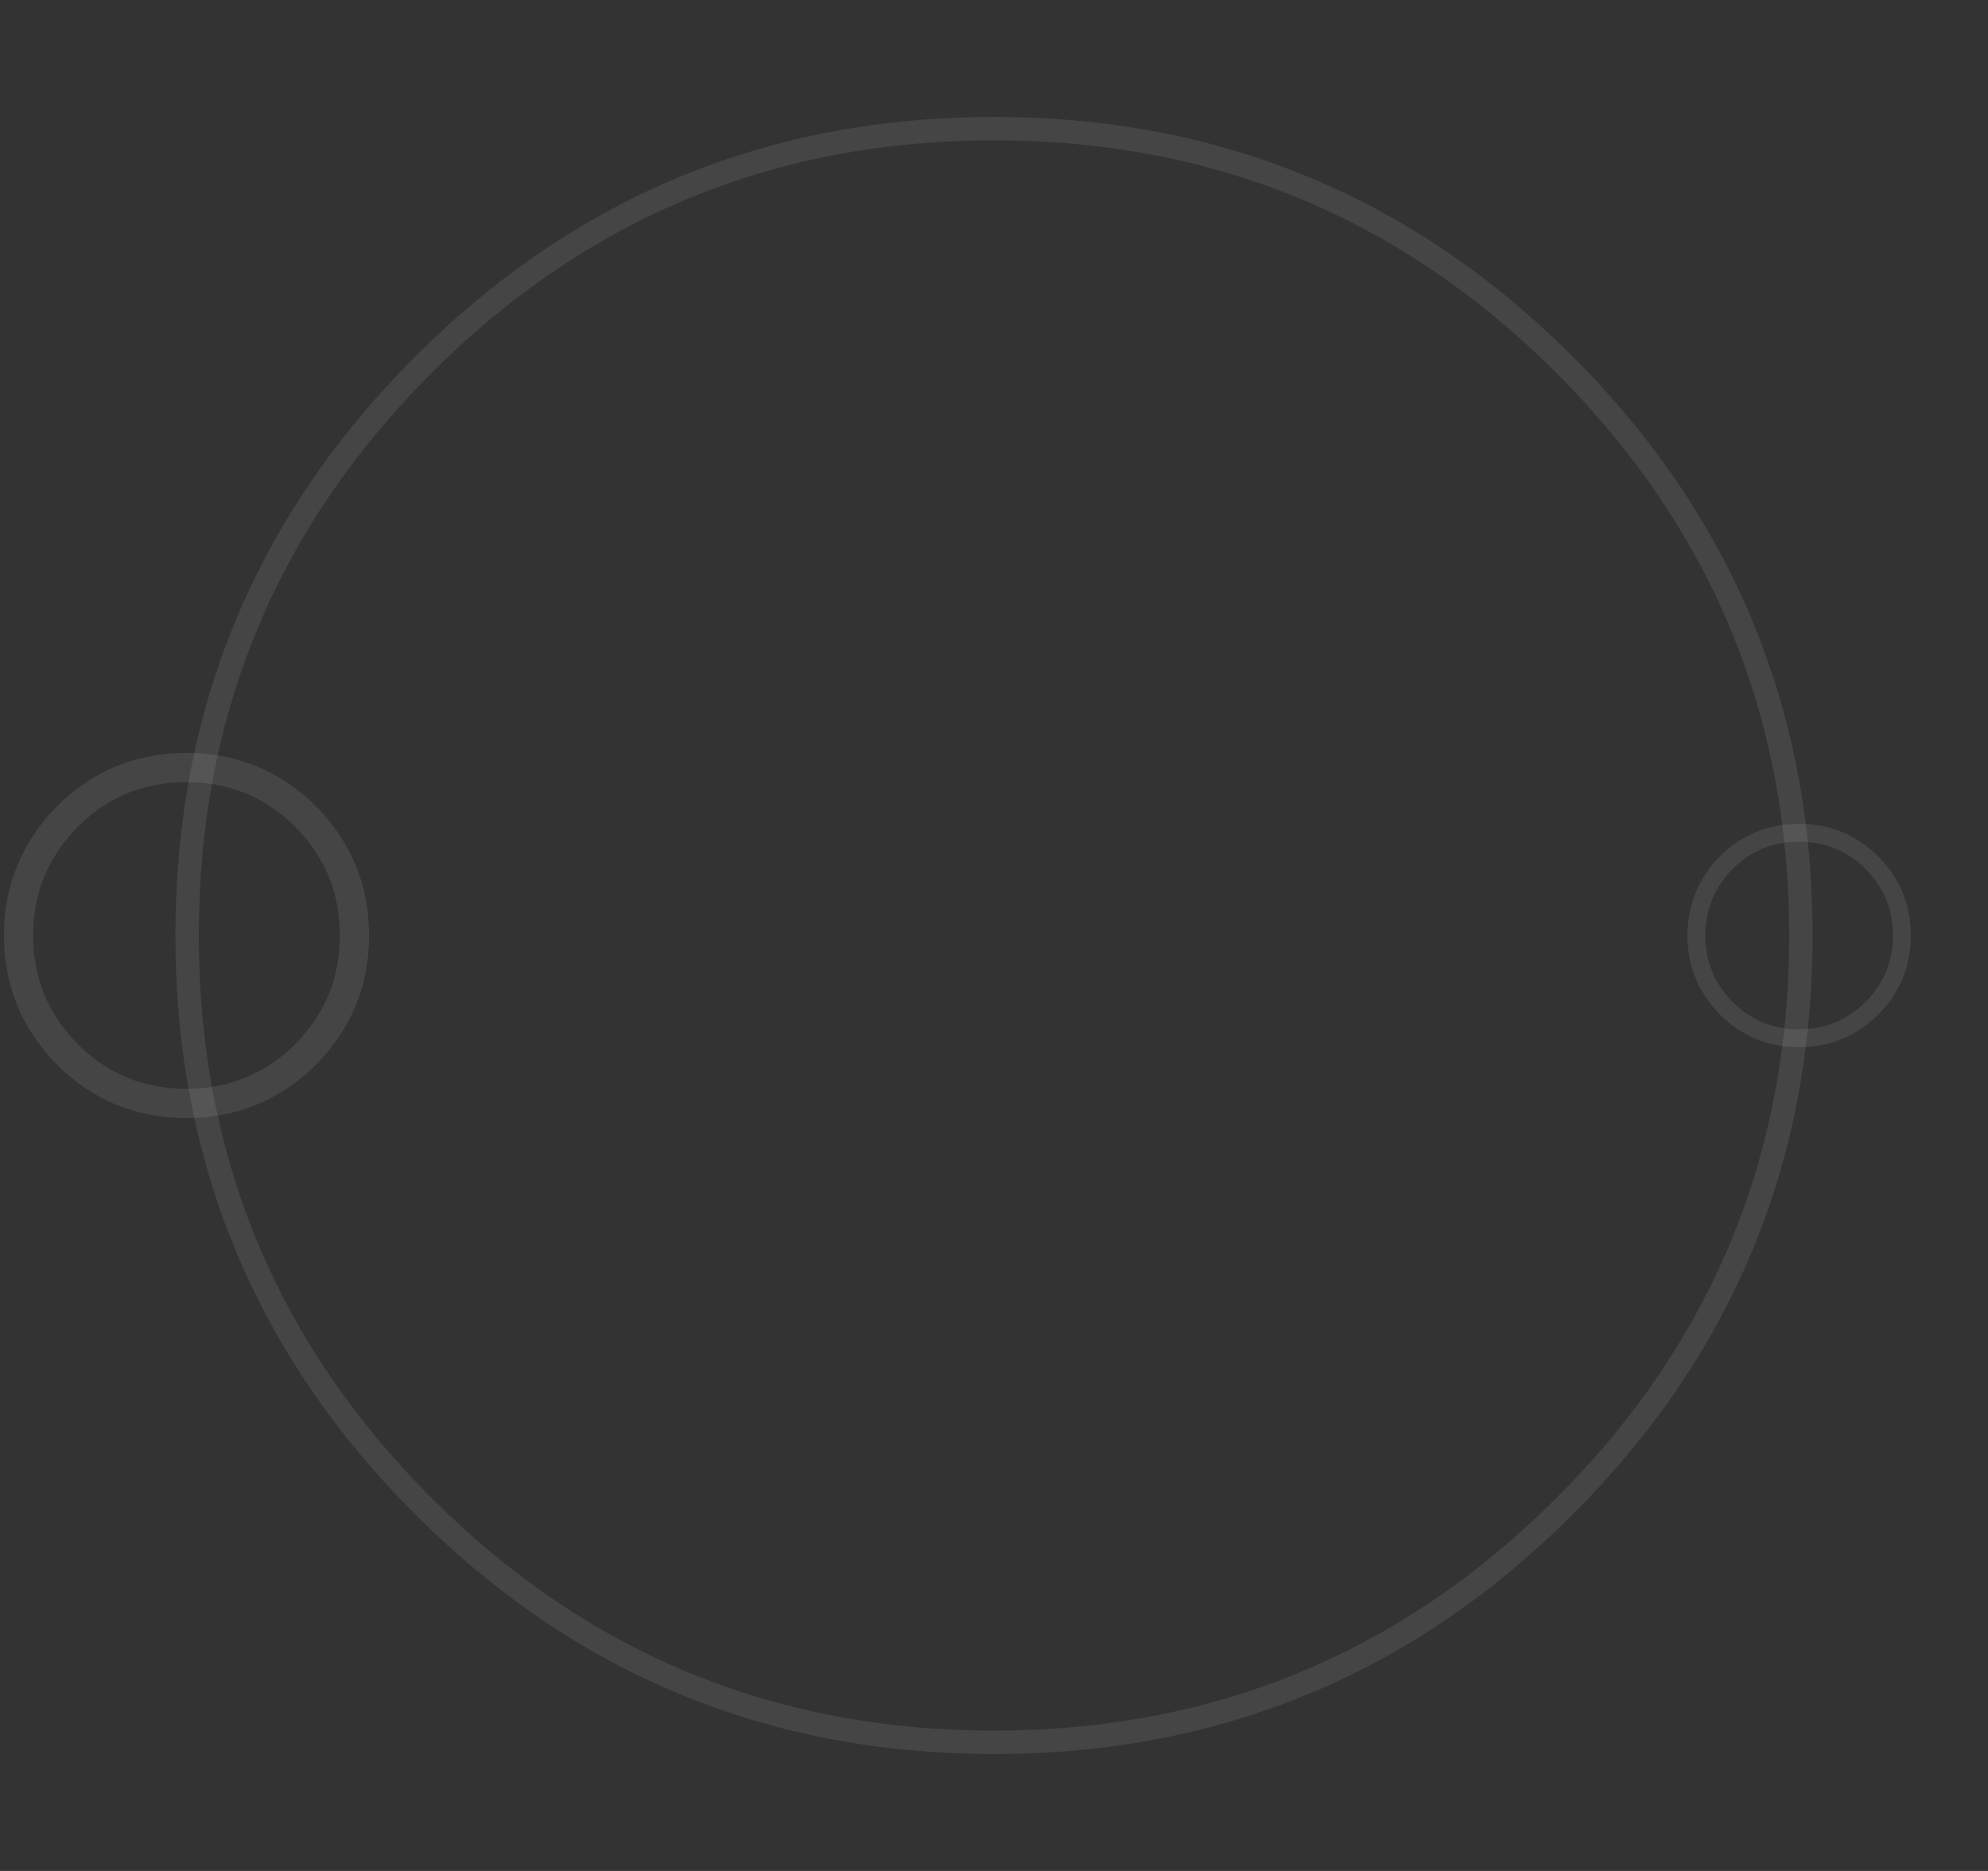<?xml version="1.0" encoding="utf-8"?><svg id="servicios03" image-rendering="auto" baseProfile="basic" version="1.1" x="0px" y="0px" width="170" height="160" xmlns="http://www.w3.org/2000/svg" xmlns:xlink="http://www.w3.org/1999/xlink"><rect width="100%" height="100%" fill="#333333" stroke="none"/><g id="Escena-1" overflow="visible"><g id="Interpolaci.__C3.__B3n-4" transform="translate(85 80)"><path fill="#F3F3F3" fill-opacity=".098" stroke="none" d="M49.5 -49.5Q29 -70 0 -70 -29 -70 -49.5 -49.5 -70 -29 -70 0 -70 29 -49.5 49.5 -29 70 0 70 29 70 49.5 49.5 70 29 70 0 70 -28.95 49.5 -49.5M0 -68Q28.2 -68 48.1 -48.1 68 -28.15 68 0 68 28.2 48.1 48.1 28.2 68 0 68 -28.2 68 -48.1 48.1 -68 28.2 -68 0 -68 -28.2 -48.1 -48.1 -28.2 -68 0 -68Z"/></g><g transform="matrix(.764 0 0 .764 153.85 80)" id="Interpolaci.__C3.__B3n-3"><path id="Layer1_0_1_STROKES1" stroke="#F3F3F3" stroke-opacity=".098" stroke-width="2" stroke-linejoin="miter" stroke-linecap="butt" stroke-miterlimit="4" fill="none" d="M0 -11.5Q4.75 -11.5 8.15 -8.15 11.5 -4.75 11.5 0 11.5 4.75 8.15 8.15 4.75 11.5 0 11.5 -4.8 11.5 -8.15 8.15 -11.5 4.75 -11.5 0 -11.5 -4.75 -8.15 -8.15 -4.8 -11.5 0 -11.5Z"/><animateTransform attributeName="transform" additive="replace" type="translate" repeatCount="indefinite" dur="3.5s" keyTimes="0;.005;.005;.052;.052;.062;.062;.067;.067;.071;.071;.081;.081;.086;.086;.09;.09;.095;.095;.1;.1;.105;.105;.11;.11;.114;.114;.119;.119;.124;.124;.129;.129;.133;.133;.138;.138;.143;.143;.148;.148;.152;.152;.157;.157;.162;.162;.167;.167;.171;.171;.176;.176;.181;.181;.186;.186;.19;.19;.195;.195;.2;.2;.205;.205;.21;.21;.214;.214;.219;.219;.224;.224;.229;.229;.233;.233;.238;.238;.243;.243;.248;.248;.252;.252;.257;.257;.262;.262;.267;.267;.271;.271;.276;.276;.281;.281;.286;.286;.29;.29;.295;.295;.3;.3;.305;.305;.31;.31;.314;.314;.319;.319;.324;.324;.329;.329;.333;.333;.338;.338;.343;.343;.348;.348;.352;.352;.357;.357;.362;.362;.367;.367;.371;.371;.376;.376;.381;.381;.386;.386;.39;.39;.395;.395;.4;.4;.405;.405;.41;.41;.414;.414;.419;.419;.424;.424;.429;.429;.433;.433;.438;.438;.443;.443;.448;.448;.452;.452;.457;.457;.462;.462;.467;.467;.471;.471;.476;.476;.481;.481;.486;.486;.49;.49;.495;.495;.5;.5;.505;.505;.51;.51;.514;.514;.519;.519;.524;.524;.529;.529;.533;.533;.538;.538;.543;.543;.548;.548;.552;.552;.557;.557;.562;.562;.567;.567;.571;.571;.576;.576;.581;.581;.586;.586;.59;.59;.595;.595;.6;.6;.605;.605;.61;.61;.614;.614;.619;.619;.629;.629;.633;.633;.648;.648;.667;.667;.71;.71;1" values="153.953,80.065;153.953,80.065;154.079,80.103;154.079,80.103;154.053,80.115;154.053,80.115;154.091,80.115;154.091,80.115;154.091,80.065;154.091,80.065;154.003,80.115;154.003,80.115;154.079,80.115;154.079,80.115;154.079,80.165;154.079,80.165;154.091,80.203;154.091,80.203;154.003,80.253;154.003,80.253;154.079,80.341;154.079,80.341;154.053,80.315;154.053,80.315;154.041,80.365;154.041,80.365;154.003,80.453;154.003,80.453;154.091,80.515;154.091,80.515;154.053,80.653;154.053,80.653;154.053,80.715;154.053,80.715;154.003,80.903;154.003,80.903;154.08,81.053;154.08,81.053;154.003,81.215;154.003,81.215;154.053,81.415;154.053,81.415;154.004,81.615;154.004,81.615;154.042,81.954;154.042,81.954;153.954,82.265;153.954,82.265;153.954,82.554;153.954,82.554;153.993,82.916;153.993,82.916;153.993,83.354;153.993,83.354;153.982,83.843;153.982,83.843;153.943,84.393;153.943,84.393;153.932,84.905;153.932,84.905;153.805,85.594;153.805,85.594;153.833,86.256;153.833,86.256;153.745,86.967;153.745,86.967;153.656,87.817;153.656,87.817;153.585,88.757;153.585,88.757;153.446,89.757;153.446,89.757;153.297,90.858;153.297,90.858;153.098,92.019;153.098,92.019;152.948,93.269;152.948,93.269;152.639,94.67;152.639,94.67;152.34,96.17;152.34,96.17;151.901,97.771;151.901,97.771;151.452,99.562;151.452,99.562;150.853,101.453;150.853,101.453;150.245,103.373;150.245,103.373;149.406,105.514;149.406,105.514;148.507,107.683;148.507,107.683;147.367,110.075;147.367,110.075;146.16,112.526;146.16,112.526;144.612,115.119;144.612,115.119;142.921,117.871;142.921,117.871;141.008,120.572;141.008,120.572;138.717,123.474;138.717,123.474;136.219,126.326;136.219,126.326;133.372,129.233;133.372,129.233;130.224,132.229;130.224,132.229;126.631,135.181;126.631,135.181;122.679,138.034;122.679,138.034;118.236,140.736;118.236,140.736;113.288,143.141;113.288,143.141;107.939,145.391;107.939,145.391;101.894,147.144;101.894,147.144;95.546,148.347;95.546,148.347;88.65,149;88.65,149;81.504,148.952;81.504,148.952;74.657,148.406;74.657,148.406;68.211,147.157;68.211,147.157;62.262,145.359;62.262,145.359;56.864,143.261;56.864,143.261;51.867,140.813;51.867,140.813;47.474,138.014;47.474,138.014;43.421,135.166;43.421,135.166;39.823,132.217;39.823,132.217;36.675,129.219;36.675,129.219;33.827,126.32;33.827,126.32;31.336,123.472;31.336,123.472;29.13,120.623;29.13,120.623;27.19,117.932;27.19,117.932;25.483,115.175;25.483,115.175;23.993,112.626;23.993,112.626;22.745,110.127;22.745,110.127;21.637,107.778;21.637,107.778;20.748,105.579;20.748,105.579;19.949,103.429;19.949,103.429;19.3,101.53;19.3,101.53;18.691,99.681;18.691,99.681;18.242,97.881;18.242,97.881;17.842,96.232;17.842,96.232;17.554,94.732;17.554,94.732;17.305,93.383;17.305,93.383;16.994,92.072;16.994,92.072;16.795,90.934;16.795,90.934;16.645,89.834;16.645,89.834;16.484,88.834;16.484,88.834;16.446,87.885;16.446,87.885;16.285,87.035;16.285,87.035;16.297,86.297;16.297,86.297;16.309,85.585;16.309,85.585;16.198,84.936;16.198,84.936;16.21,84.286;16.21,84.286;16.136,83.836;16.136,83.836;16.098,83.336;16.098,83.336;16.098,82.874;16.098,82.874;16.161,82.586;16.161,82.586;16.161,82.187;16.161,82.187;16.049,81.937;16.049,81.937;16.111,81.687;16.111,81.687;16.111,81.387;16.111,81.387;16.112,81.187;16.112,81.187;16.049,80.975;16.049,80.975;16.049,80.887;16.049,80.887;16.049,80.737;16.049,80.737;16.05,80.637;16.05,80.637;16.05,80.425;16.05,80.425;16.05,80.487;16.05,80.487;16.05,80.325;16.05,80.325;16.05,80.287;16.05,80.287;16.05,80.3;16.05,80.3;16.05,80.237;16.05,80.237;16.05,80.187;16.05,80.187;15.987,80.087;15.987,80.087;16.05,80.087;16.05,80.087;16.05,80.037;16.05,80.037;16.05,80.1;16.05,80.1;16.025,80.012;16.025,80.012" calcMode="discrete"/><animateTransform attributeName="transform" additive="sum" type="scale" repeatCount="indefinite" dur="3.5s" keyTimes="0;.1;.1;.129;.129;.143;.143;.152;.152;.162;.162;.167;.167;.171;.171;.181;.181;.186;.186;.19;.19;.195;.195;.2;.2;.205;.205;.21;.21;.214;.214;.219;.219;.224;.224;.229;.229;.233;.233;.238;.238;.243;.243;.248;.248;.252;.252;.257;.257;.262;.262;.267;.267;.271;.271;.276;.276;.281;.281;.286;.286;.29;.29;.295;.295;.3;.3;.305;.305;.31;.31;.314;.314;.319;.319;.324;.324;.329;.329;.333;.333;.338;.338;.343;.343;.348;.348;.352;.352;.357;.357;.362;.362;.367;.367;.371;.371;.376;.376;.381;.381;.386;.386;.39;.39;.395;.395;.4;.4;.405;.405;.41;.41;.414;.414;.419;.419;.424;.424;.429;.429;.433;.433;.438;.438;.443;.443;.448;.448;.452;.452;.457;.457;.462;.462;.467;.467;.471;.471;.476;.476;.481;.481;.486;.486;.49;.49;.495;.495;.5;.5;.505;.505;.51;.51;.514;.514;.519;.519;.524;.524;.529;.529;.533;.533;.543;.543;.548;.548;.552;.552;.562;.562;.571;.571;.586;.586;.619;.619;1" values=".764,.764;.764,.764;.765,.765;.765,.765;.766,.766;.766,.766;.767,.767;.767,.767;.768,.768;.768,.768;.769,.769;.769,.769;.77,.77;.77,.77;.771,.771;.771,.771;.772,.772;.772,.772;.774,.774;.774,.774;.775,.775;.775,.775;.776,.776;.776,.776;.778,.778;.778,.778;.78,.78;.78,.78;.782,.782;.782,.782;.784,.784;.784,.784;.786,.786;.786,.786;.788,.788;.788,.788;.791,.791;.791,.791;.794,.794;.794,.794;.797,.797;.797,.797;.801,.801;.801,.801;.804,.804;.804,.804;.808,.808;.808,.808;.813,.813;.813,.813;.817,.817;.817,.817;.822,.822;.822,.822;.828,.828;.828,.828;.833,.833;.833,.833;.84,.84;.84,.84;.846,.846;.846,.846;.853,.853;.853,.853;.861,.861;.861,.861;.869,.869;.869,.869;.878,.878;.878,.878;.887,.887;.887,.887;.896,.896;.896,.896;.907,.907;.907,.907;.918,.918;.918,.918;.929,.929;.929,.929;.942,.942;.942,.942;.955,.955;.955,.955;.968,.968;.968,.968;.983,.983;.983,.983;.998,.998;.998,.998;1.014,1.014;1.014,1.014;1.03,1.03;1.03,1.03;1.044,1.044;1.044,1.044;1.058,1.058;1.058,1.058;1.071,1.071;1.071,1.071;1.084,1.084;1.084,1.084;1.095,1.095;1.095,1.095;1.106,1.106;1.106,1.106;1.117,1.117;1.117,1.117;1.126,1.126;1.126,1.126;1.135,1.135;1.135,1.135;1.144,1.144;1.144,1.144;1.152,1.152;1.152,1.152;1.16,1.16;1.16,1.16;1.167,1.167;1.167,1.167;1.173,1.173;1.173,1.173;1.179,1.179;1.179,1.179;1.185,1.185;1.185,1.185;1.191,1.191;1.191,1.191;1.196,1.196;1.196,1.196;1.2,1.2;1.2,1.2;1.205,1.205;1.205,1.205;1.209,1.209;1.209,1.209;1.212,1.212;1.212,1.212;1.216,1.216;1.216,1.216;1.219,1.219;1.219,1.219;1.222,1.222;1.222,1.222;1.225,1.225;1.225,1.225;1.227,1.227;1.227,1.227;1.229,1.229;1.229,1.229;1.231,1.231;1.231,1.231;1.233,1.233;1.233,1.233;1.235,1.235;1.235,1.235;1.237,1.237;1.237,1.237;1.238,1.238;1.238,1.238;1.239,1.239;1.239,1.239;1.24,1.24;1.24,1.24;1.242,1.242;1.242,1.242;1.243,1.243;1.243,1.243;1.244,1.244;1.244,1.244;1.245,1.245;1.245,1.245;1.246,1.246;1.246,1.246;1.247,1.247;1.247,1.247;1.248,1.248;1.248,1.248;1.249,1.249;1.249,1.249" calcMode="discrete"/><animateTransform attributeName="transform" additive="sum" type="translate" repeatCount="indefinite" dur="3.5s" keyTimes="0;.005;.005;.052;.052;.062;.062;.071;.071;.081;.081;.09;.09;.095;.095;.1;.1;.105;.105;.11;.11;.114;.114;.119;.119;.124;.124;.129;.129;.133;.133;.138;.138;.143;.143;.157;.157;.162;.162;.167;.167;.171;.171;.176;.176;.181;.181;.186;.186;.19;.19;.195;.195;.2;.2;.205;.205;.21;.21;.214;.214;.219;.219;.229;.229;.238;.238;.248;.248;.252;.252;.257;.257;.262;.262;.267;.267;.271;.271;.276;.276;.281;.281;.286;.286;.29;.29;.295;.295;.3;.3;.31;.31;.314;.314;.319;.319;.324;.324;.329;.329;.333;.333;.338;.338;.343;.343;.348;.348;.352;.352;.357;.357;.362;.362;.367;.367;.371;.371;.386;.386;.39;.39;.41;.41;.414;.414;.419;.419;.424;.424;.429;.429;.438;.438;.443;.443;.457;.457;.471;.471;.481;.481;.486;.486;.495;.495;.5;.5;.505;.505;.51;.51;.514;.514;.519;.519;.524;.524;.529;.529;.533;.533;.538;.538;.543;.543;.552;.552;.557;.557;.571;.571;.576;.576;.59;.59;.595;.595;.6;.6;.605;.605;.61;.61;.614;.614;.629;.629;.633;.633;.667;.667;.71;.71;1" values="-.2,-.15;-.2,-.15;-.3,-.2;-.3,-.2;-.2,-.15;-.2,-.15;-.25,-.15;-.25,-.15;-.2,-.15;-.2,-.15;-.3,-.15;-.3,-.15;-.25,-.2;-.25,-.2;-.2,-.2;-.2,-.2;-.3,-.25;-.3,-.25;-.2,-.15;-.2,-.15;-.25,-.15;-.25,-.15;-.2,-.2;-.2,-.2;-.25,-.15;-.25,-.15;-.2,-.2;-.2,-.2;-.2,-.15;-.2,-.15;-.2,-.2;-.2,-.2;-.3,-.2;-.3,-.2;-.2,-.15;-.2,-.15;-.25,-.2;-.25,-.2;-.2,-.15;-.2,-.15;-.2,-.2;-.2,-.2;-.25,-.15;-.25,-.15;-.25,-.2;-.25,-.2;-.3,-.25;-.3,-.25;-.25,-.25;-.25,-.25;-.3,-.2;-.3,-.2;-.2,-.25;-.2,-.25;-.3,-.2;-.3,-.2;-.25,-.15;-.25,-.15;-.2,-.15;-.2,-.15;-.3,-.2;-.3,-.2;-.25,-.2;-.25,-.2;-.25,-.15;-.25,-.15;-.3,-.15;-.3,-.15;-.25,-.15;-.25,-.15;-.25,-.2;-.25,-.2;-.25,-.25;-.25,-.25;-.3,-.15;-.3,-.15;-.25,-.2;-.25,-.2;-.25,-.1;-.25,-.1;-.2,-.15;-.2,-.15;-.25,-.15;-.25,-.15;-.25,-.2;-.25,-.2;-.2,-.2;-.2,-.2;-.3,-.2;-.3,-.2;-.25,-.2;-.25,-.2;-.25,-.15;-.25,-.15;-.25,-.2;-.25,-.2;-.2,-.2;-.2,-.2;-.25,-.2;-.25,-.2;-.2,-.2;-.2,-.2;-.2,-.15;-.2,-.15;-.25,-.2;-.25,-.2;-.2,-.2;-.2,-.2;-.25,-.15;-.25,-.15;-.25,-.2;-.25,-.2;-.25,-.15;-.25,-.15;-.25,-.2;-.25,-.2;-.25,-.15;-.25,-.15;-.2,-.15;-.2,-.15;-.25,-.15;-.25,-.15;-.2,-.15;-.2,-.15;-.25,-.15;-.25,-.15;-.2,-.15;-.2,-.15;-.25,-.2;-.25,-.2;-.2,-.15;-.2,-.15;-.25,-.15;-.25,-.15;-.2,-.15;-.2,-.15;-.25,-.15;-.25,-.15;-.2,-.15;-.2,-.15;-.25,-.15;-.25,-.15;-.2,-.1;-.2,-.1;-.2,-.15;-.2,-.15;-.15,-.15;-.15,-.15;-.2,-.15;-.2,-.15;-.15,-.15;-.15,-.15;-.2,-.2;-.2,-.2;-.25,-.15;-.25,-.15;-.2,-.15;-.2,-.15;-.25,-.15;-.25,-.15;-.15,-.15;-.15,-.15;-.2,-.15;-.2,-.15;-.2,-.1;-.2,-.1;-.25,-.15;-.25,-.15;-.2,-.15;-.2,-.15;-.25,-.15;-.25,-.15;-.2,-.1;-.2,-.1;-.2,-.15;-.2,-.15;-.2,-.1;-.2,-.1;-.2,-.15;-.2,-.15;-.2,-.1;-.2,-.1;-.2,-.15;-.2,-.15;-.2,-.2;-.2,-.2;-.2,-.15;-.2,-.15;-.15,-.15;-.15,-.15;-.2,-.15;-.2,-.15;-.2,-.2;-.2,-.2;-.1,-.05;-.1,-.05" calcMode="discrete"/></g><g transform="matrix(1.249 0 0 1.249 15.95 80)" id="Interpolaci.__C3.__B3n-3"><path id="Layer1_0_1_STROKES2" stroke="#F3F3F3" stroke-opacity=".098" stroke-width="2" stroke-linejoin="miter" stroke-linecap="butt" stroke-miterlimit="4" fill="none" d="M0 -11.5Q4.75 -11.5 8.15 -8.15 11.5 -4.75 11.5 0 11.5 4.75 8.15 8.15 4.75 11.5 0 11.5 -4.8 11.5 -8.15 8.15 -11.5 4.75 -11.5 0 -11.5 -4.75 -8.15 -8.15 -4.8 -11.5 0 -11.5Z"/><animateTransform attributeName="transform" additive="replace" type="translate" repeatCount="indefinite" dur="3.5s" keyTimes="0;.005;.005;.071;.071;.086;.086;.095;.095;.1;.1;.105;.105;.11;.11;.114;.114;.119;.119;.124;.124;.129;.129;.133;.133;.138;.138;.143;.143;.148;.148;.152;.152;.157;.157;.162;.162;.167;.167;.171;.171;.176;.176;.181;.181;.186;.186;.19;.19;.195;.195;.2;.2;.205;.205;.21;.21;.214;.214;.219;.219;.224;.224;.229;.229;.233;.233;.238;.238;.243;.243;.248;.248;.252;.252;.257;.257;.262;.262;.267;.267;.271;.271;.276;.276;.281;.281;.286;.286;.29;.29;.295;.295;.3;.3;.305;.305;.31;.31;.314;.314;.319;.319;.324;.324;.329;.329;.333;.333;.338;.338;.343;.343;.348;.348;.352;.352;.357;.357;.362;.362;.367;.367;.371;.371;.376;.376;.381;.381;.386;.386;.39;.39;.395;.395;.4;.4;.405;.405;.41;.41;.414;.414;.419;.419;.424;.424;.429;.429;.433;.433;.438;.438;.443;.443;.448;.448;.452;.452;.457;.457;.462;.462;.467;.467;.471;.471;.476;.476;.481;.481;.486;.486;.49;.49;.495;.495;.5;.5;.505;.505;.51;.51;.514;.514;.519;.519;.524;.524;.529;.529;.533;.533;.538;.538;.543;.543;.548;.548;.552;.552;.557;.557;.562;.562;.567;.567;.571;.571;.576;.576;.581;.581;.586;.586;.59;.59;.595;.595;.6;.6;.605;.605;.61;.61;.614;.614;.619;.619;.629;.629;.633;.633;.638;.638;.648;.648;.71;.71;1" values="16.025,80.012;16.025,80.012;16.037,80.025;16.037,80.025;16.087,80.025;16.087,80.025;16.087,79.975;16.087,79.975;16.087,79.925;16.087,79.925;16.087,79.812;16.087,79.812;16.087,79.825;16.087,79.825;16.087,79.762;16.087,79.762;16.087,79.725;16.087,79.725;16.087,79.625;16.087,79.625;16.087,79.525;16.087,79.525;16.087,79.412;16.087,79.412;16.025,79.275;16.025,79.275;16.025,79.062;16.025,79.062;16.025,78.925;16.025,78.925;16.075,78.712;16.075,78.712;16.075,78.462;16.075,78.462;16.087,78.287;16.087,78.287;16.137,77.924;16.137,77.924;16.136,77.624;16.136,77.624;16.074,77.224;16.074,77.224;16.124,76.824;16.124,76.824;16.186,76.312;16.186,76.312;16.186,75.824;16.186,75.824;16.224,75.274;16.224,75.274;16.286,74.624;16.286,74.624;16.274,73.862;16.274,73.862;16.373,73.112;16.373,73.112;16.485,72.323;16.485,72.323;16.573,71.423;16.573,71.423;16.684,70.361;16.684,70.361;16.834,69.372;16.834,69.372;17.022,68.122;17.022,68.122;17.172,66.922;17.172,66.922;17.532,65.472;17.532,65.472;17.832,63.971;17.832,63.971;18.231,62.371;18.231,62.371;18.681,60.62;18.681,60.62;19.23,58.77;19.23,58.77;19.82,56.71;19.82,56.71;20.669,54.729;20.669,54.729;21.578,52.359;21.578,52.359;22.618,50.068;22.618,50.068;23.926,47.567;23.926,47.567;25.417,44.958;25.417,44.958;27.066,42.258;27.066,42.258;29.015,39.565;29.015,39.565;31.264,36.714;31.264,36.714;33.814,33.764;33.814,33.764;36.669,30.863;36.669,30.863;39.762,27.862;39.762,27.862;43.366,24.966;43.366,24.966;47.31,22.06;47.31,22.06;51.758,19.363;51.758,19.363;56.661,16.854;56.661,16.854;62.159,14.756;62.159,14.756;68.105,13.057;68.105,13.057;74.555,11.753;74.555,11.753;81.402,11.152;81.402,11.152;88.6,11.15;88.6,11.15;95.398,11.798;95.398,11.798;101.846,12.947;101.846,12.947;107.843,14.696;107.843,14.696;113.244,16.844;113.244,16.844;118.236,19.247;118.236,19.247;122.684,21.992;122.684,21.992;126.686,24.936;126.686,24.936;130.19,27.84;130.19,27.84;133.433,30.839;133.433,30.839;136.232,33.738;136.232,33.738;138.731,36.681;138.731,36.681;140.93,39.436;140.93,39.436;142.878,42.228;142.878,42.228;144.62,44.927;144.62,44.927;146.076,47.484;146.076,47.484;147.325,49.842;147.325,49.842;148.475,52.275;148.475,52.275;149.324,54.483;149.324,54.483;150.173,56.623;150.173,56.623;150.872,58.622;150.872,58.622;151.422,60.431;151.422,60.431;151.871,62.181;151.871,62.181;152.271,63.78;152.271,63.78;152.62,65.38;152.62,65.38;152.82,66.78;152.82,66.78;153.069,67.94;153.069,67.94;153.319,69.219;153.319,69.219;153.468,70.318;153.468,70.318;153.597,71.318;153.597,71.318;153.668,72.189;153.668,72.189;153.757,73.117;153.757,73.117;153.817,73.867;153.817,73.867;153.867,74.567;153.867,74.567;153.867,75.217;153.867,75.217;154.005,75.778;154.005,75.778;153.966,76.316;153.966,76.316;153.966,76.689;153.966,76.689;153.966,77.139;153.966,77.139;154.016,77.527;154.016,77.527;154.016,77.877;154.016,77.877;154.066,78.177;154.066,78.177;154.093,78.466;154.093,78.466;154.016,78.716;154.016,78.716;154.015,78.838;154.015,78.838;154.015,79.115;154.015,79.115;154.065,79.188;154.065,79.188;154.065,79.377;154.065,79.377;154.065,79.515;154.065,79.515;154.065,79.577;154.065,79.577;154.065,79.588;154.065,79.588;154.065,79.765;154.065,79.765;154.065,79.815;154.065,79.815;154.065,79.865;154.065,79.865;154.065,79.954;154.065,79.954;154.065,79.927;154.065,79.927;154.065,79.938;154.065,79.938;154.103,79.938;154.103,79.938;154.065,79.977;154.065,79.977;154.065,80.027;154.065,80.027;154.053,80.027;154.053,80.027" calcMode="discrete"/><animateTransform attributeName="transform" additive="sum" type="scale" repeatCount="indefinite" dur="3.5s" keyTimes="0;.095;.095;.129;.129;.143;.143;.152;.152;.162;.162;.167;.167;.171;.171;.181;.181;.186;.186;.19;.19;.195;.195;.2;.2;.205;.205;.21;.21;.214;.214;.219;.219;.224;.224;.229;.229;.233;.233;.238;.238;.243;.243;.248;.248;.252;.252;.257;.257;.262;.262;.267;.267;.271;.271;.276;.276;.281;.281;.286;.286;.29;.29;.295;.295;.3;.3;.305;.305;.31;.31;.314;.314;.319;.319;.324;.324;.329;.329;.333;.333;.338;.338;.343;.343;.348;.348;.352;.352;.357;.357;.362;.362;.367;.367;.371;.371;.376;.376;.381;.381;.386;.386;.39;.39;.395;.395;.4;.4;.405;.405;.41;.41;.414;.414;.419;.419;.424;.424;.429;.429;.433;.433;.438;.438;.443;.443;.448;.448;.452;.452;.457;.457;.462;.462;.467;.467;.471;.471;.476;.476;.481;.481;.486;.486;.49;.49;.495;.495;.5;.5;.505;.505;.51;.51;.514;.514;.519;.519;.524;.524;.529;.529;.533;.533;.538;.538;.543;.543;.548;.548;.552;.552;.562;.562;.571;.571;.59;.59;.633;.633;1" values="1.249,1.249;1.249,1.249;1.248,1.248;1.248,1.248;1.247,1.247;1.247,1.247;1.246,1.246;1.246,1.246;1.245,1.245;1.245,1.245;1.244,1.244;1.244,1.244;1.243,1.243;1.243,1.243;1.242,1.242;1.242,1.242;1.241,1.241;1.241,1.241;1.239,1.239;1.239,1.239;1.238,1.238;1.238,1.238;1.237,1.237;1.237,1.237;1.235,1.235;1.235,1.235;1.233,1.233;1.233,1.233;1.232,1.232;1.232,1.232;1.229,1.229;1.229,1.229;1.227,1.227;1.227,1.227;1.225,1.225;1.225,1.225;1.222,1.222;1.222,1.222;1.219,1.219;1.219,1.219;1.216,1.216;1.216,1.216;1.213,1.213;1.213,1.213;1.209,1.209;1.209,1.209;1.205,1.205;1.205,1.205;1.201,1.201;1.201,1.201;1.196,1.196;1.196,1.196;1.191,1.191;1.191,1.191;1.186,1.186;1.186,1.186;1.18,1.18;1.18,1.18;1.174,1.174;1.174,1.174;1.167,1.167;1.167,1.167;1.16,1.16;1.16,1.16;1.153,1.153;1.153,1.153;1.145,1.145;1.145,1.145;1.136,1.136;1.136,1.136;1.127,1.127;1.127,1.127;1.117,1.117;1.117,1.117;1.107,1.107;1.107,1.107;1.096,1.096;1.096,1.096;1.085,1.085;1.085,1.085;1.073,1.073;1.073,1.073;1.06,1.06;1.06,1.06;1.046,1.046;1.046,1.046;1.031,1.031;1.031,1.031;1.016,1.016;1.016,1.016;1,1;1,1;.985,.985;.985,.985;.97,.97;.97,.97;.957,.957;.957,.957;.944,.944;.944,.944;.931,.931;.931,.931;.92,.92;.92,.92;.909,.909;.909,.909;.899,.899;.899,.899;.889,.889;.889,.889;.88,.88;.88,.88;.871,.871;.871,.871;.863,.863;.863,.863;.856,.856;.856,.856;.849,.849;.849,.849;.842,.842;.842,.842;.836,.836;.836,.836;.83,.83;.83,.83;.825,.825;.825,.825;.82,.82;.82,.82;.816,.816;.816,.816;.811,.811;.811,.811;.807,.807;.807,.807;.804,.804;.804,.804;.8,.8;.8,.8;.797,.797;.797,.797;.794,.794;.794,.794;.791,.791;.791,.791;.789,.789;.789,.789;.787,.787;.787,.787;.785,.785;.785,.785;.783,.783;.783,.783;.781,.781;.781,.781;.78,.78;.78,.78;.778,.778;.778,.778;.777,.777;.777,.777;.776,.776;.776,.776;.775,.775;.775,.775;.774,.774;.774,.774;.773,.773;.773,.773;.772,.772;.772,.772;.771,.771;.771,.771;.77,.77;.77,.77;.769,.769;.769,.769;.768,.768;.768,.768;.767,.767;.767,.767" calcMode="discrete"/><animateTransform attributeName="transform" additive="sum" type="translate" repeatCount="indefinite" dur="3.5s" keyTimes="0;.005;.005;.1;.1;.105;.105;.11;.11;.114;.114;.129;.129;.133;.133;.138;.138;.143;.143;.148;.148;.157;.157;.162;.162;.171;.171;.181;.181;.186;.186;.19;.19;.195;.195;.2;.2;.21;.21;.214;.214;.219;.219;.224;.224;.229;.229;.238;.238;.262;.262;.267;.267;.271;.271;.276;.276;.281;.281;.286;.286;.295;.295;.31;.31;.314;.314;.319;.319;.324;.324;.329;.329;.333;.333;.338;.338;.343;.343;.348;.348;.352;.352;.357;.357;.362;.362;.367;.367;.376;.376;.381;.381;.386;.386;.39;.39;.395;.395;.4;.4;.41;.41;.414;.414;.419;.419;.424;.424;.429;.429;.433;.433;.438;.438;.443;.443;.448;.448;.457;.457;.481;.481;.486;.486;.495;.495;.5;.5;.505;.505;.51;.51;.524;.524;.529;.529;.533;.533;.543;.543;.557;.557;.562;.562;.567;.567;.571;.571;.576;.576;.581;.581;.586;.586;.59;.59;.595;.595;.6;.6;.614;.614;.619;.619;.629;.629;.633;.633;.638;.638;.71;.71;1" values="-.1,-.05;-.1,-.05;-.15,-.1;-.15,-.1;-.15,-.05;-.15,-.05;-.15,-.1;-.15,-.1;-.15,-.05;-.15,-.05;-.15,-.1;-.15,-.1;-.15,-.05;-.15,-.05;-.1,-.1;-.1,-.1;-.1,-.05;-.1,-.05;-.1,-.1;-.1,-.1;-.1,-.05;-.1,-.05;-.15,-.15;-.15,-.15;-.15,-.1;-.15,-.1;-.1,-.1;-.1,-.1;-.15,-.05;-.15,-.05;-.15,-.1;-.15,-.1;-.1,-.1;-.1,-.1;-.15,-.1;-.15,-.1;-.1,-.05;-.1,-.05;-.15,-.1;-.15,-.1;-.1,-.1;-.1,-.1;-.15,-.05;-.15,-.05;-.15,-.1;-.15,-.1;-.1,-.1;-.1,-.1;-.15,-.1;-.15,-.1;-.1,-.05;-.1,-.05;-.1,-.15;-.1,-.15;-.15,-.05;-.15,-.05;-.1,-.1;-.1,-.1;-.15,-.1;-.15,-.1;-.1,-.05;-.1,-.05;-.1,-.1;-.1,-.1;-.15,-.1;-.15,-.1;-.1,-.1;-.1,-.1;-.15,-.15;-.15,-.15;-.1,-.1;-.1,-.1;-.1,-.15;-.1,-.15;-.15,-.05;-.15,-.05;-.15,-.1;-.15,-.1;-.1,-.15;-.1,-.15;-.15,-.1;-.15,-.1;-.1,-.1;-.1,-.1;-.1,-.05;-.1,-.05;-.1,-.15;-.1,-.15;-.15,-.1;-.15,-.1;-.1,-.1;-.1,-.1;-.2,-.05;-.2,-.05;-.2,-.1;-.2,-.1;-.15,-.15;-.15,-.15;-.1,-.1;-.1,-.1;-.15,-.1;-.15,-.1;-.15,-.15;-.15,-.15;-.15,-.1;-.15,-.1;-.15,-.15;-.15,-.15;-.2,-.15;-.2,-.15;-.15,-.1;-.15,-.1;-.15,-.05;-.15,-.05;-.15,-.15;-.15,-.15;-.15,-.1;-.15,-.1;-.15,-.15;-.15,-.15;-.15,-.1;-.15,-.1;-.15,-.05;-.15,-.05;-.15,-.15;-.15,-.15;-.25,-.15;-.25,-.15;-.15,-.05;-.15,-.05;-.2,-.15;-.2,-.15;-.15,-.15;-.15,-.15;-.2,-.1;-.2,-.1;-.15,-.15;-.15,-.15;-.15,-.05;-.15,-.05;-.15,-.1;-.15,-.1;-.25,-.15;-.25,-.15;-.15,-.15;-.15,-.15;-.15,-.05;-.15,-.05;-.15,-.15;-.15,-.15;-.15,-.05;-.15,-.05;-.15,-.1;-.15,-.1;-.15,-.15;-.15,-.15;-.15,-.1;-.15,-.1;-.15,-.05;-.15,-.05;-.15,-.15;-.15,-.15;-.15,-.2;-.15,-.2;-.15,-.1;-.15,-.1;-.15,-.05;-.15,-.05;-.2,-.05;-.2,-.05;-.15,-.1;-.15,-.1;-.2,-.1;-.2,-.1" calcMode="discrete"/></g></g></svg>